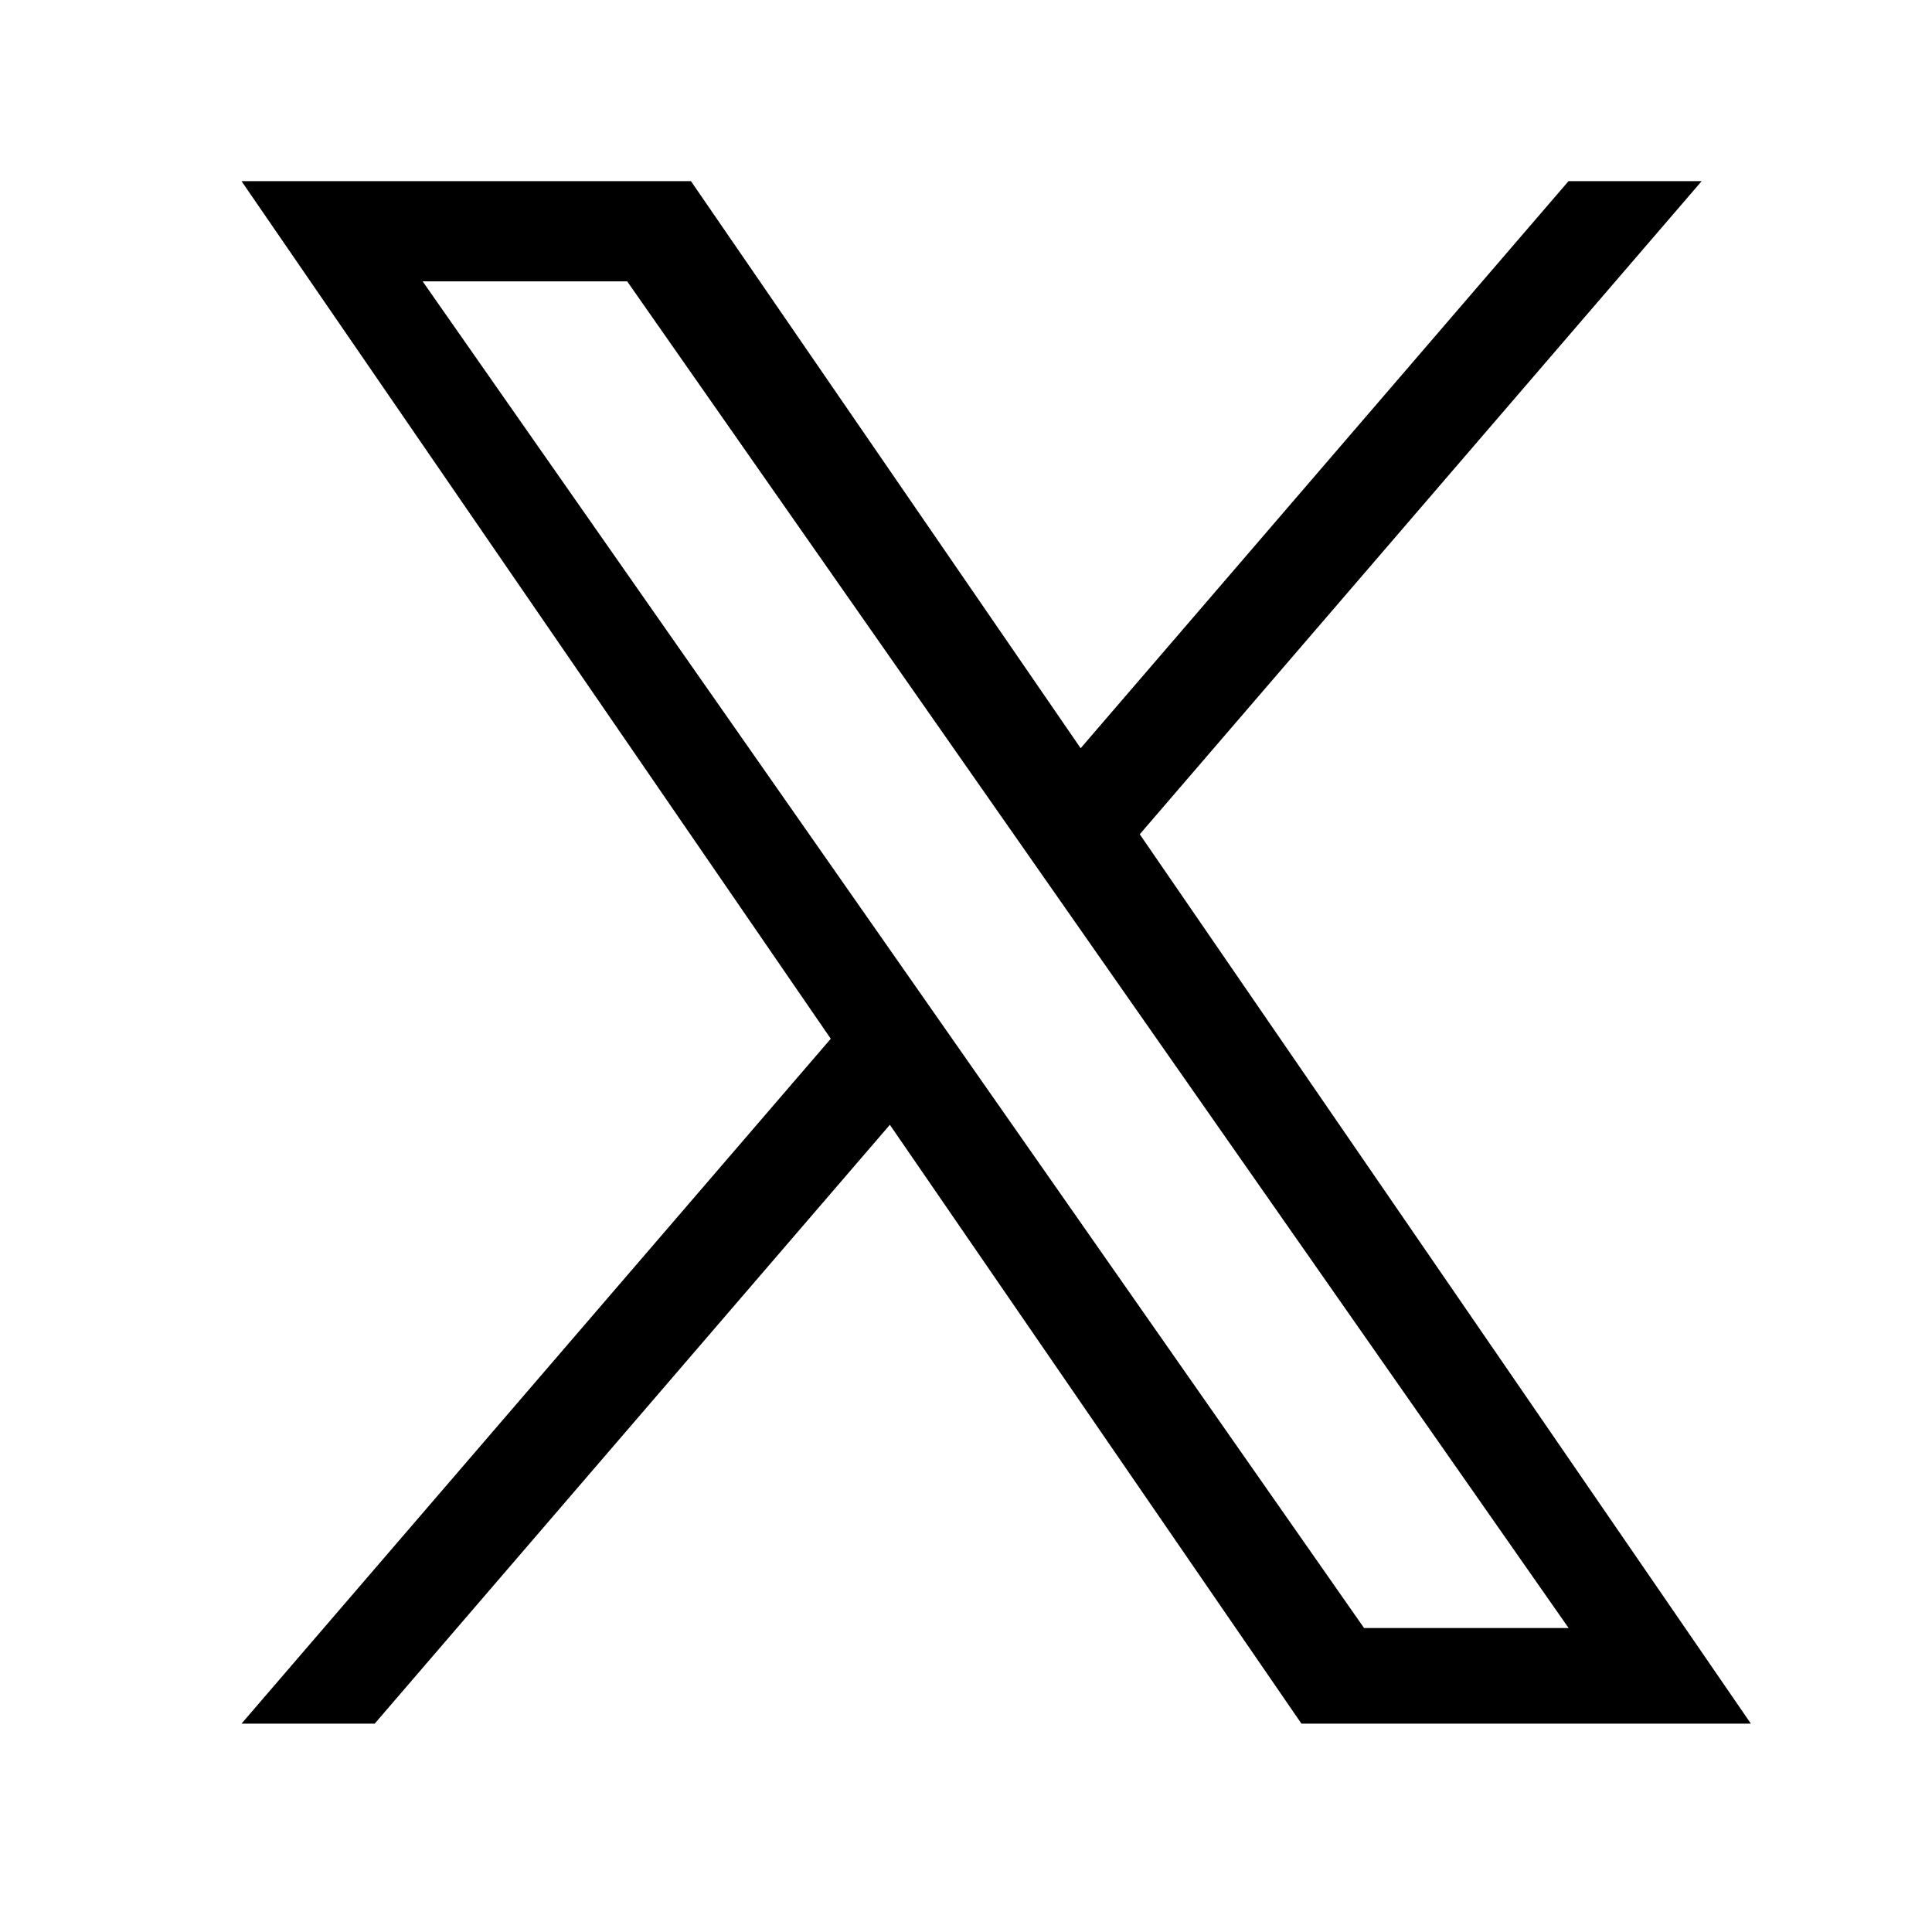 <svg width="32" height="32" viewBox="0 0 32 32" fill="none" xmlns="http://www.w3.org/2000/svg">
<path d="M18.878 13.818L28.185 3H25.98L17.899 12.393L11.444 3H4L13.76 17.205L4 28.549H6.206L14.739 18.63L21.556 28.549H29L18.878 13.818H18.878ZM15.858 17.33L14.869 15.915L7 4.66H10.388L16.738 13.743L17.727 15.158L25.981 26.965H22.593L15.858 17.33V17.33Z" fill="black"/>
</svg>
